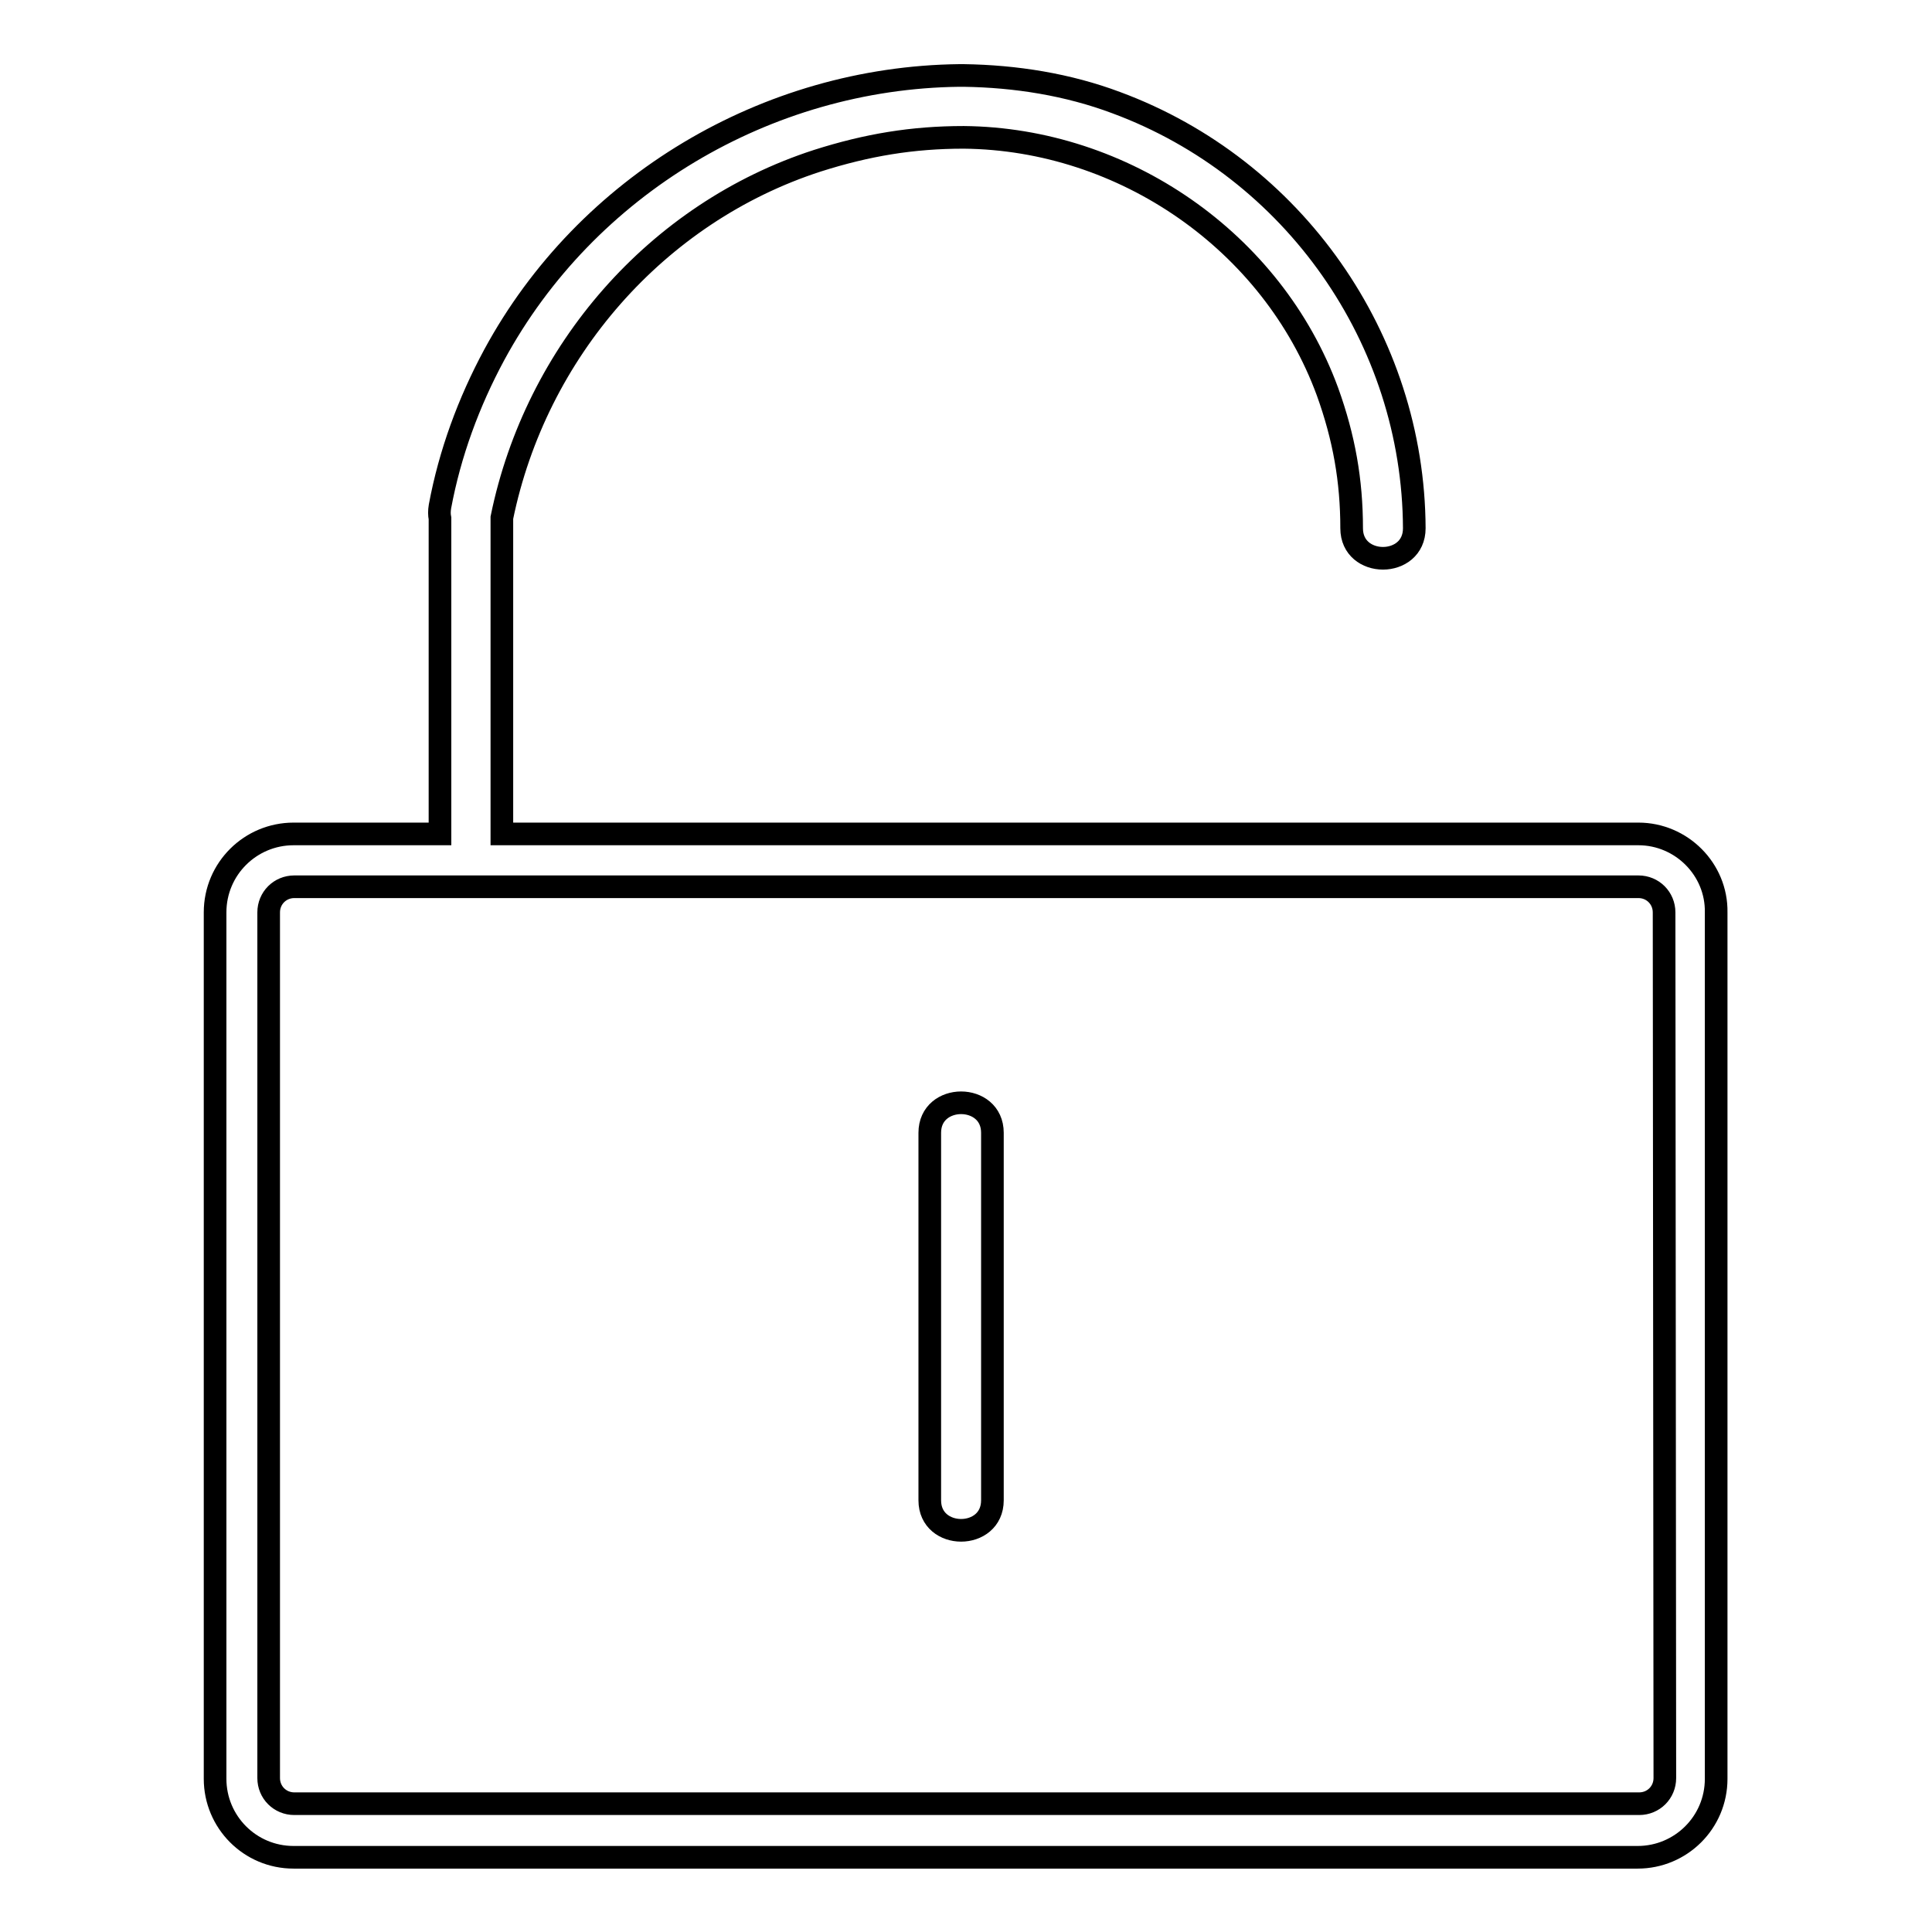 <?xml version="1.0" encoding="utf-8"?>
<!-- Svg Vector Icons : http://www.onlinewebfonts.com/icon -->
<!DOCTYPE svg PUBLIC "-//W3C//DTD SVG 1.1//EN" "http://www.w3.org/Graphics/SVG/1.1/DTD/svg11.dtd">
<svg version="1.1" xmlns="http://www.w3.org/2000/svg" xmlns:xlink="http://www.w3.org/1999/xlink" x="0px" y="0px" viewBox="0 0 256 256" enable-background="new 0 0 256 256" xml:space="preserve">
<g><g><path stroke-width="3" fill-opacity="0" stroke="#000000"  d="M217.1,110.5H66.5c0,0,0-0.1,0-0.2c0-11.9,0-23.8,0-35.7c0-1.7,0-3.4,0-5.2c0-0.3,0-0.5,0-0.8c4.5-22,20.5-40.4,41.8-47.3c6.6-2.1,12.6-3.1,19.4-3.1l0,0c21.2,0.2,40.9,13.8,48.2,33.7c2.2,6.1,3.2,11.8,3.2,18.1c0,5.3,8.3,5.3,8.3,0c-0.1-25.1-16-47.7-39.5-56.4c-6.4-2.4-13.3-3.5-20.2-3.6l0,0l0,0c-0.1,0-0.2,0-0.3,0c-0.1,0-0.2,0-0.3,0c-25.5,0.3-49.4,14.5-61.6,37c-3.4,6.3-5.9,13.1-7.2,20.1c-0.1,0.6-0.1,1.1,0,1.6c0,0.2,0,0.5,0,0.7c0,11.9,0,23.8,0,35.7c0,1.7,0,3.4,0,5.2c0,0,0,0.1,0,0.2H38.9c-5.7,0-10.4,4.6-10.4,10.4v114.8c0,5.7,4.6,10.4,10.4,10.4h178.1c5.7,0,10.4-4.6,10.4-10.4V120.9C227.5,115.2,222.8,110.5,217.1,110.5z M220.6,235.6c0,1.9-1.5,3.4-3.4,3.4H39c-1.9,0-3.4-1.5-3.4-3.4V120.9c0-1.9,1.5-3.4,3.4-3.4h178.1c1.9,0,3.4,1.5,3.4,3.4L220.6,235.6L220.6,235.6z"/><path stroke-width="3" fill-opacity="0" stroke="#000000"  d="M123.2,150.1c0,14.2,0,28.4,0,42.6c0,2,0,4.1,0,6.1c0,5.3,8.3,5.3,8.3,0c0-14.2,0-28.4,0-42.6c0-2,0-4.1,0-6.1C131.5,144.8,123.2,144.8,123.2,150.1z"/></g></g>
</svg>